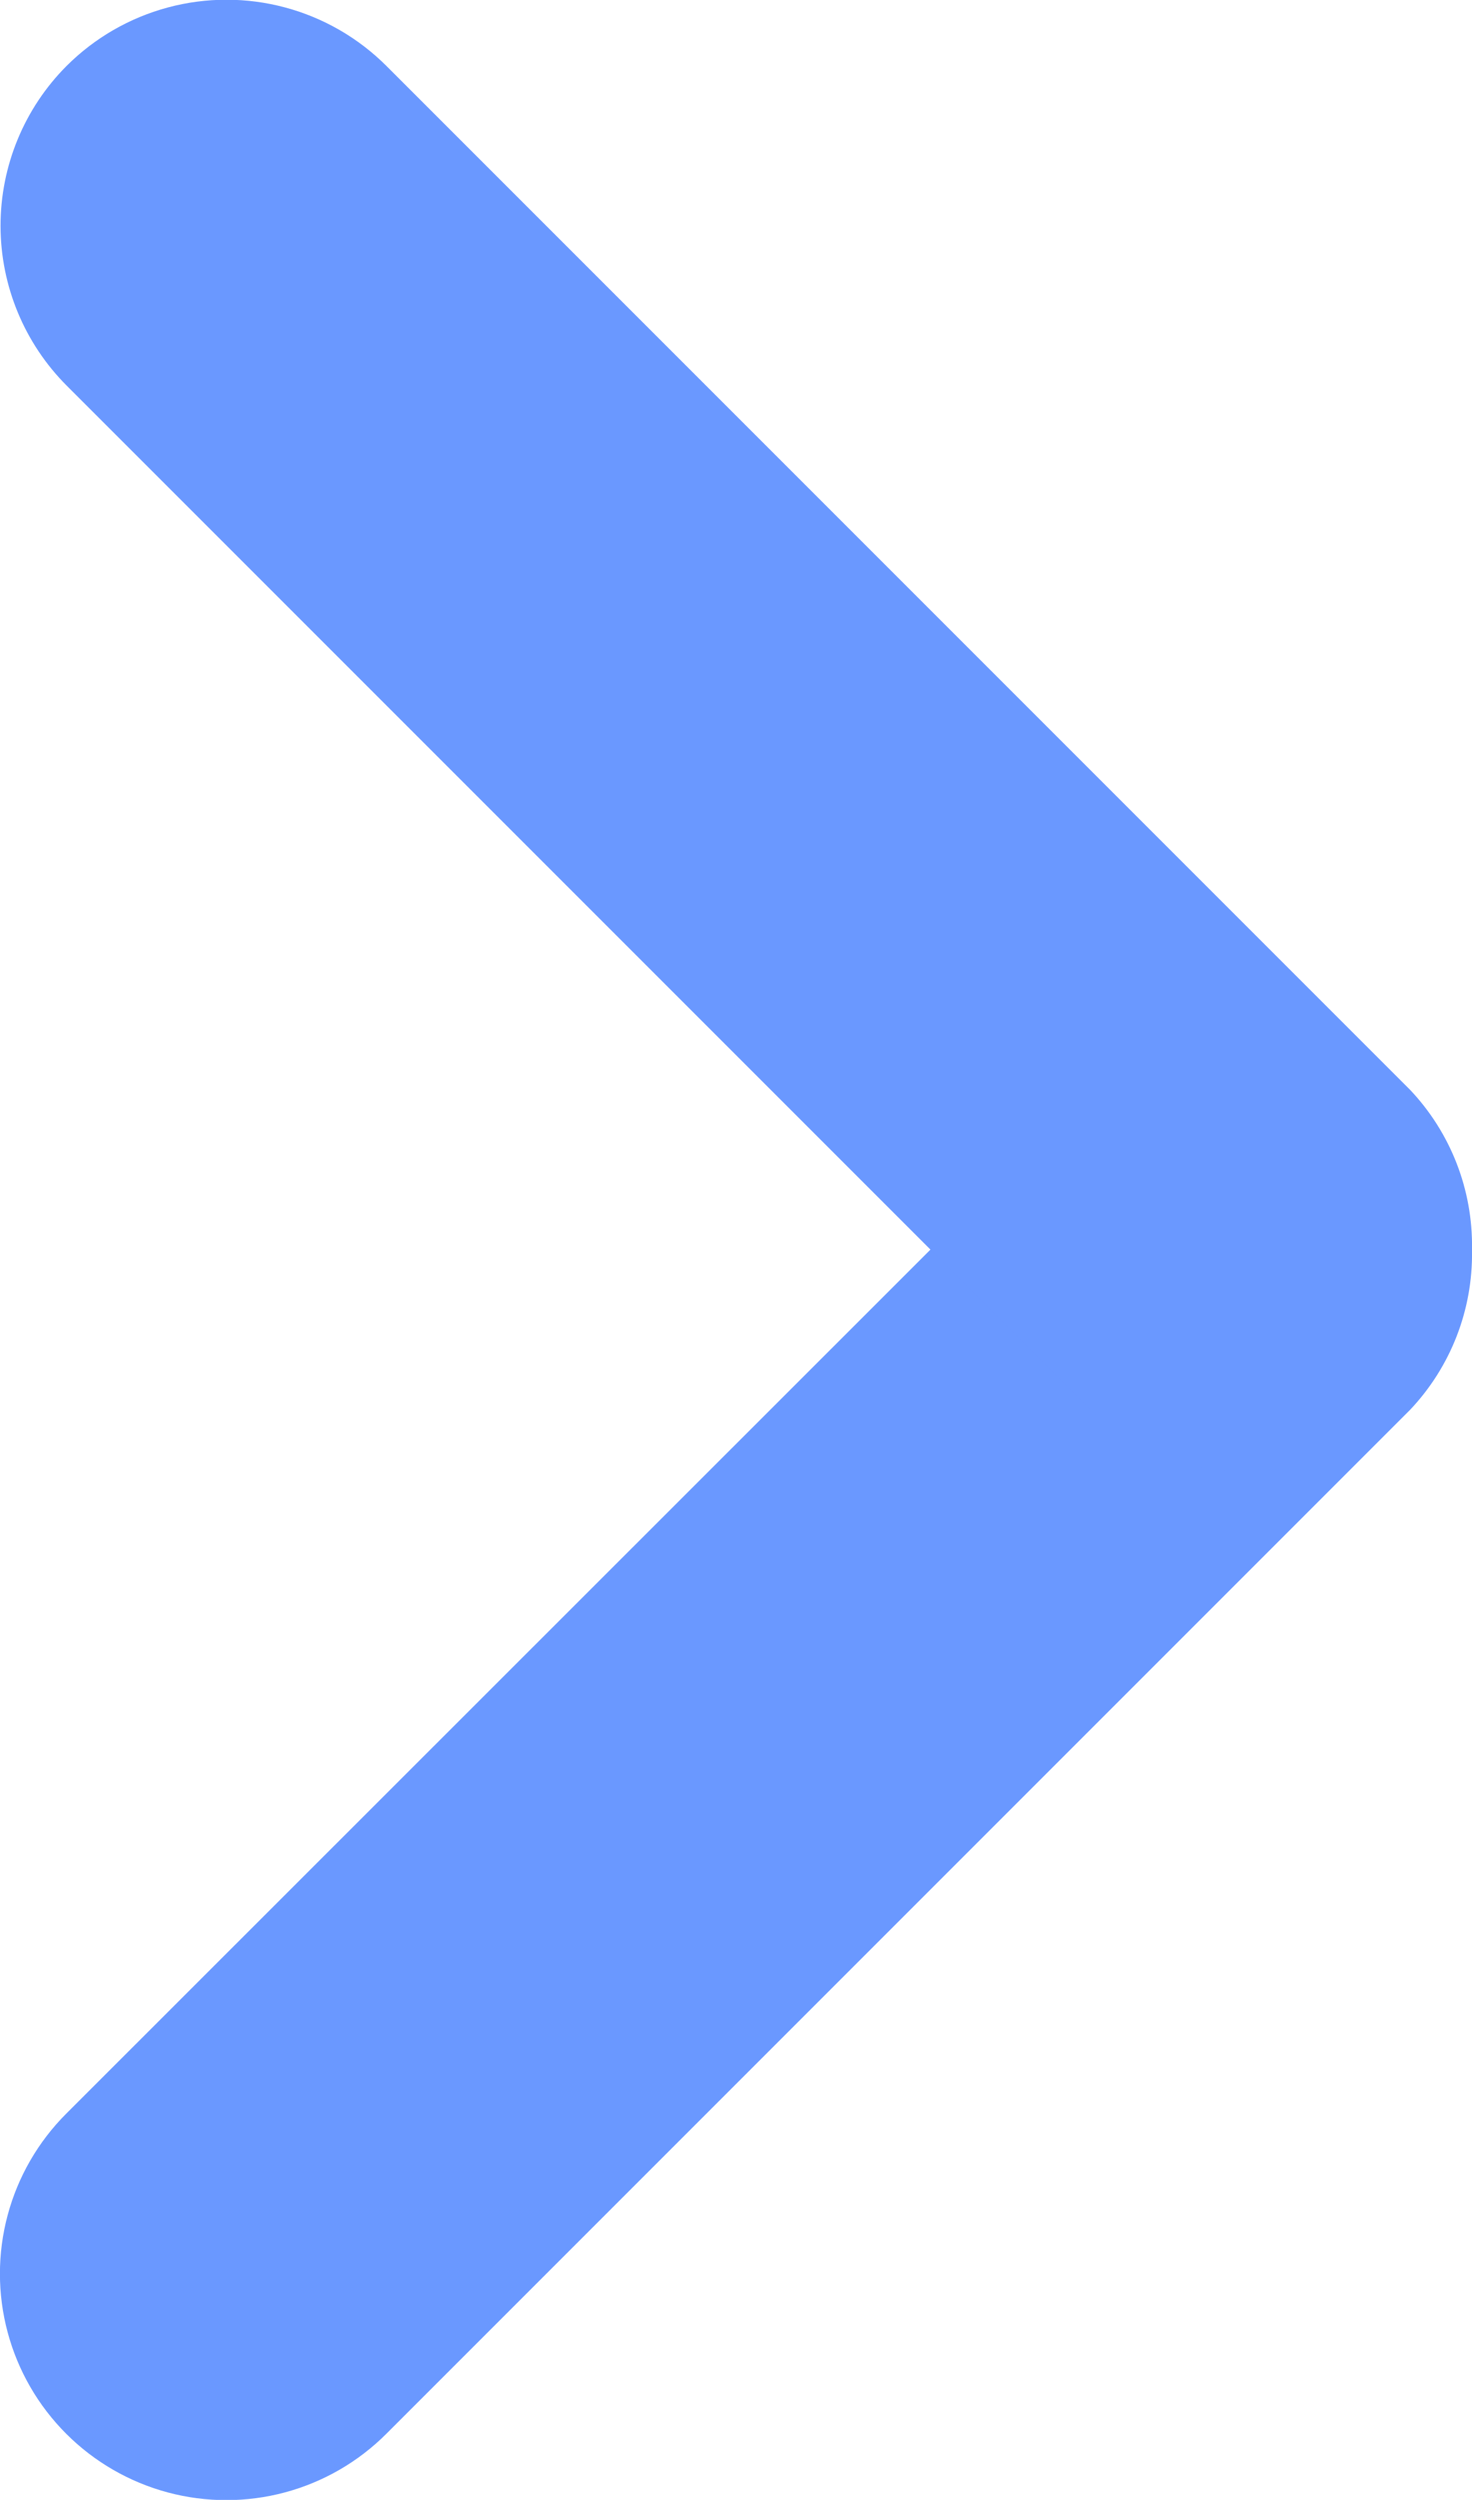 <svg xmlns="http://www.w3.org/2000/svg" xmlns:xlink="http://www.w3.org/1999/xlink" width="7.266" height="12.337" viewBox="0 0 7.266 12.337">
  <defs>
    <clipPath id="clip-path">
      <path id="路径_3913" data-name="路径 3913" d="M12.528-21.555a1.117,1.117,0,0,1,1.58,0L19.161-16.5a1.117,1.117,0,0,1-.022,1.557,1.117,1.117,0,0,1-1.557.022l-5.053-5.053A1.117,1.117,0,0,1,12.528-21.555Z" transform="translate(-12.202 21.882)" fill="#6a98ff"/>
    </clipPath>
    <clipPath id="clip-path-2">
      <path id="路径_3915" data-name="路径 3915" d="M24.731-21.555a1.117,1.117,0,0,1,0,1.58l-5.053,5.053a1.117,1.117,0,0,1-1.557-.022A1.117,1.117,0,0,1,18.1-16.5l5.053-5.053A1.117,1.117,0,0,1,24.731-21.555Z" transform="translate(-17.794 21.881)" fill="#6a98ff"/>
    </clipPath>
  </defs>
  <g id="组_47901" data-name="组 47901" transform="translate(-15509.117 965.539) rotate(-90)">
    <g id="组_47899" data-name="组 47899" transform="translate(953.202 15509.117)" clip-path="url(#clip-path)">
      <path id="路径_3912" data-name="路径 3912" d="M4.621-21.469l7.994-7.994L25.641-16.438,17.646-8.443Z" transform="translate(-11.499 22.585)" fill="#6a98ff"/>
    </g>
    <g id="组_47900" data-name="组 47900" transform="translate(958.276 15509.119)" clip-path="url(#clip-path-2)">
      <path id="路径_3914" data-name="路径 3914" d="M23.239-29.462l7.994,7.994L18.208-8.442l-7.994-7.994Z" transform="translate(-17.092 22.584)" fill="#6a98ff"/>
    </g>
  </g>
</svg>
